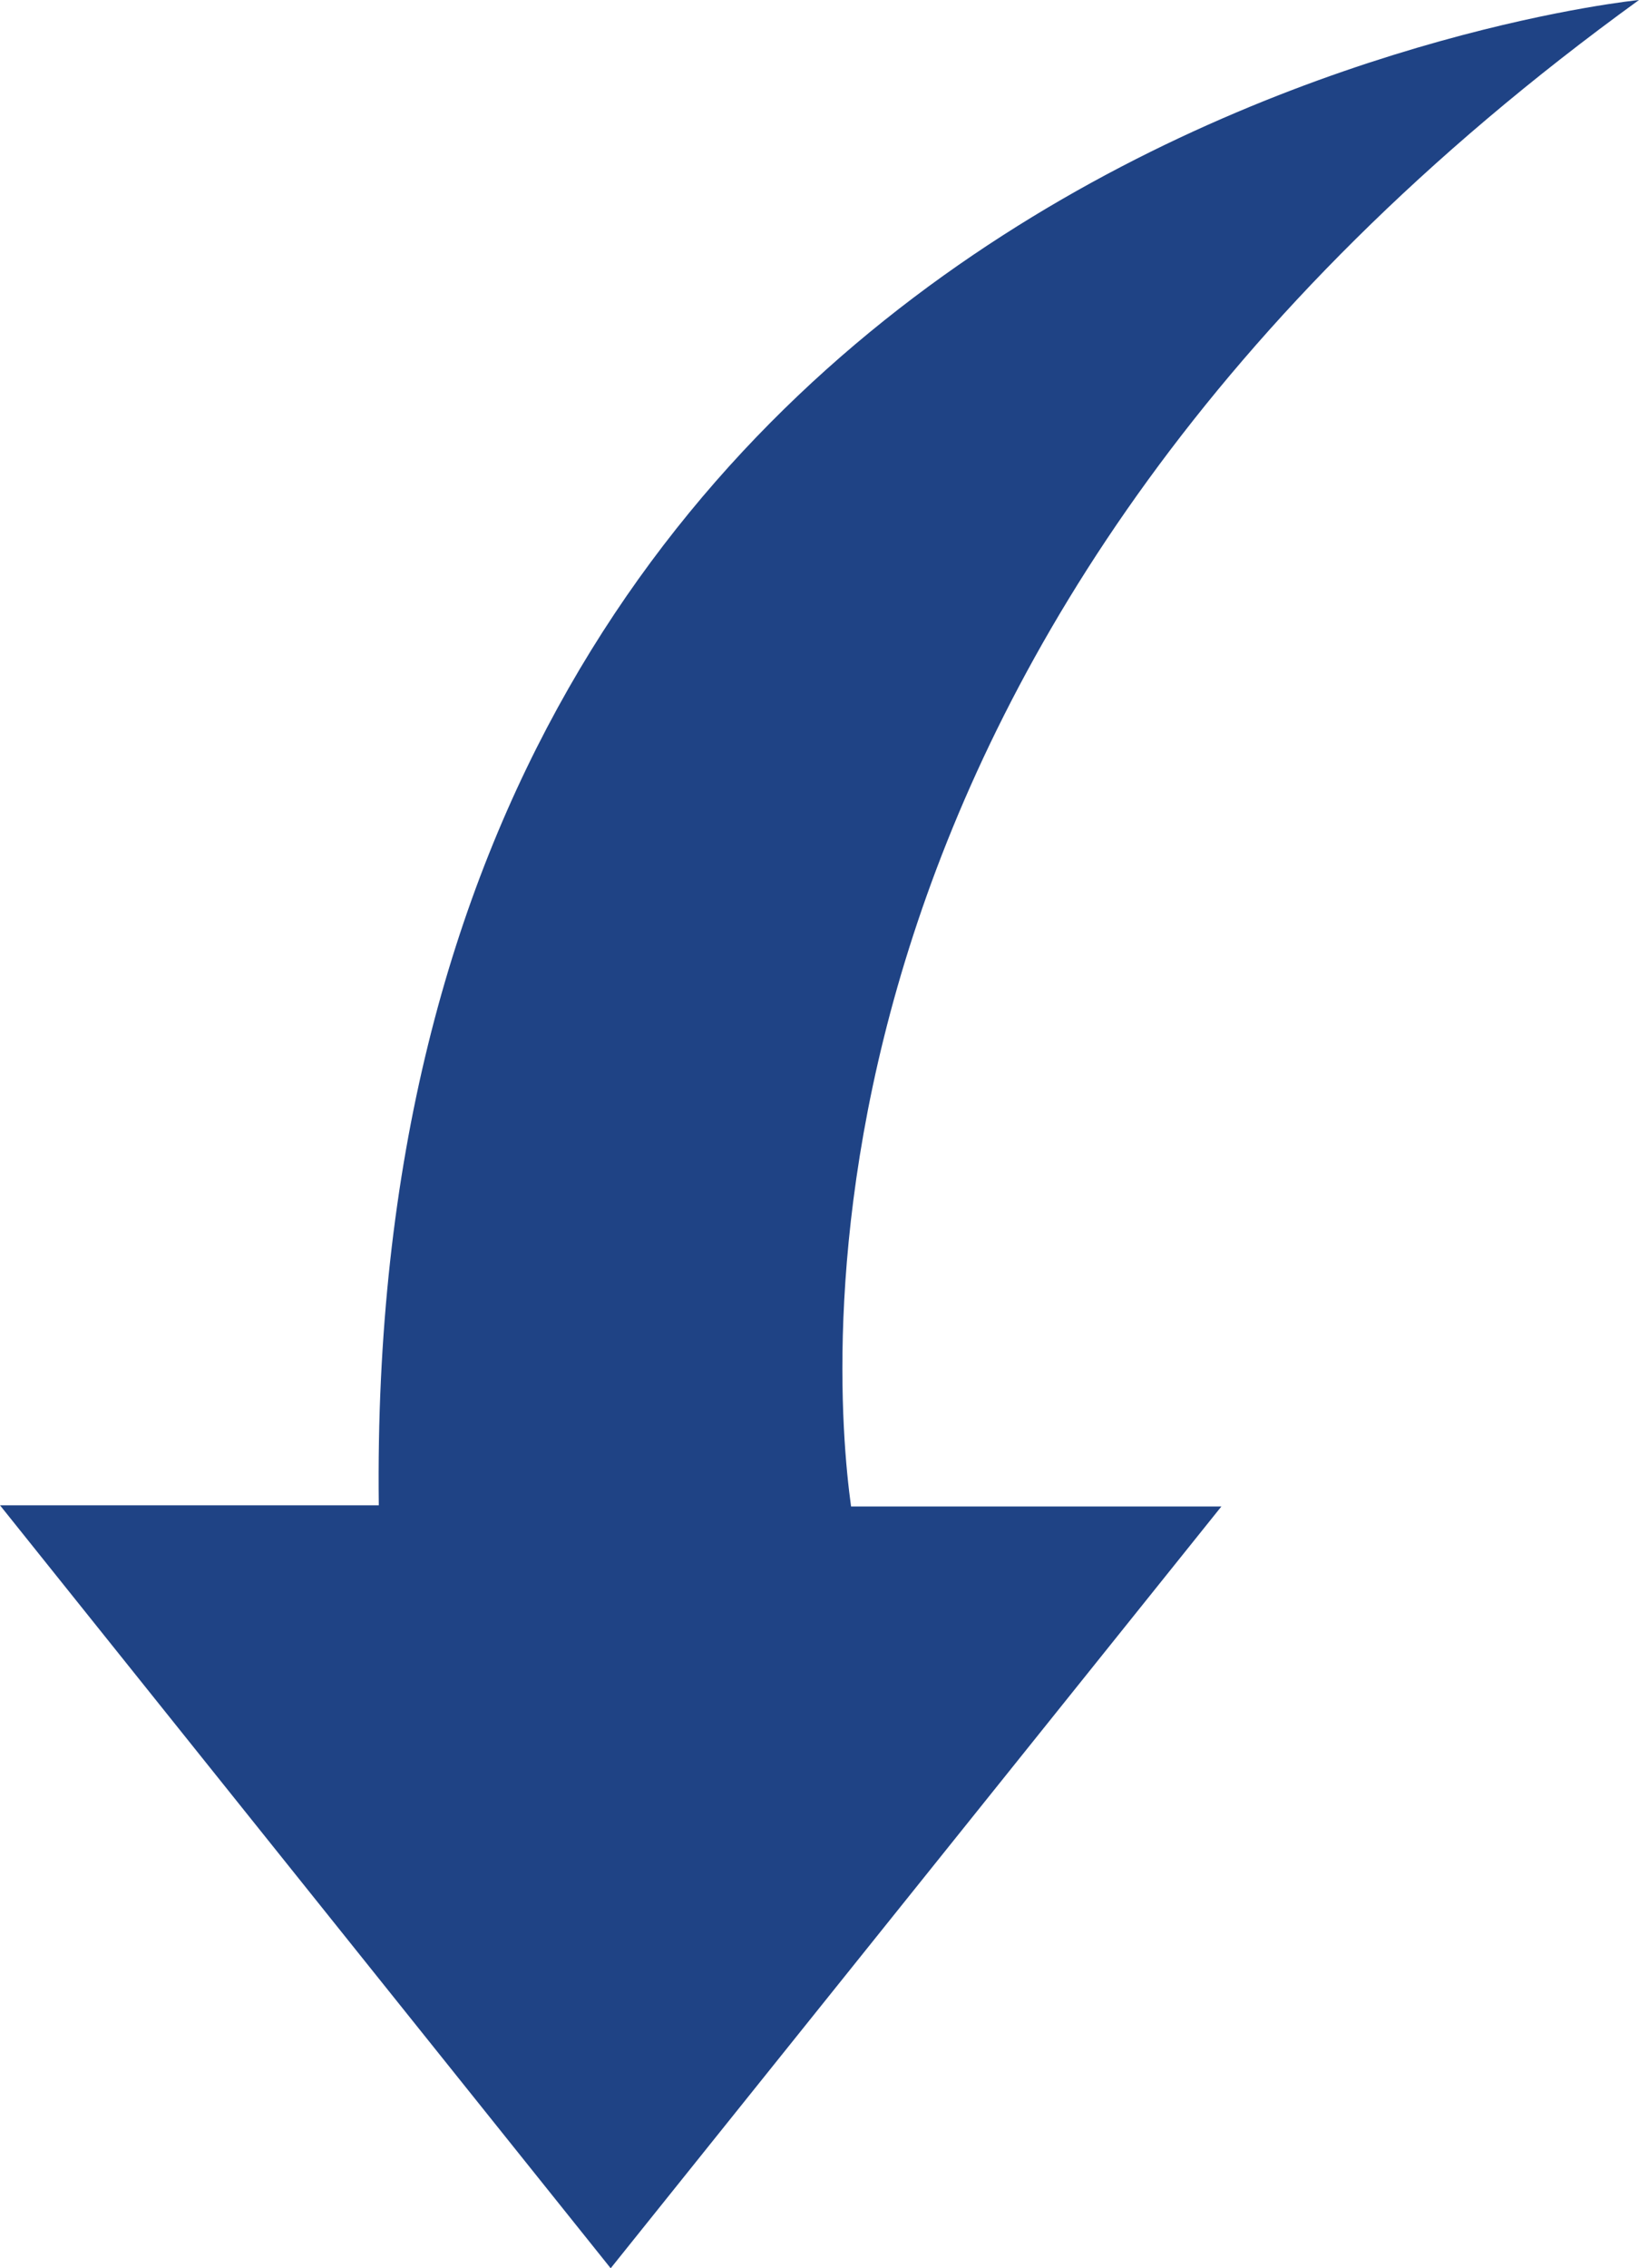 <?xml version="1.0" encoding="utf-8"?>
<!-- Generator: Adobe Illustrator 28.0.0, SVG Export Plug-In . SVG Version: 6.00 Build 0)  -->
<svg version="1.1" id="Layer_1" xmlns="http://www.w3.org/2000/svg" xmlns:xlink="http://www.w3.org/1999/xlink" x="0px" y="0px"
	 viewBox="0 0 135 186.7" style="enable-background:new 0 0 135 186.7;" xml:space="preserve">
<style type="text/css">
	.st0{fill:#1F4385;}
</style>
<g>
	<path class="st0" d="M50.3,186.7l50.3-62.7l-30.5,0C68.5,112.4,63.7,51.6,135,0c0,0-105.2,10.4-103.8,123.9l-31.2,0L50.3,186.7z"/>
</g>
</svg>
